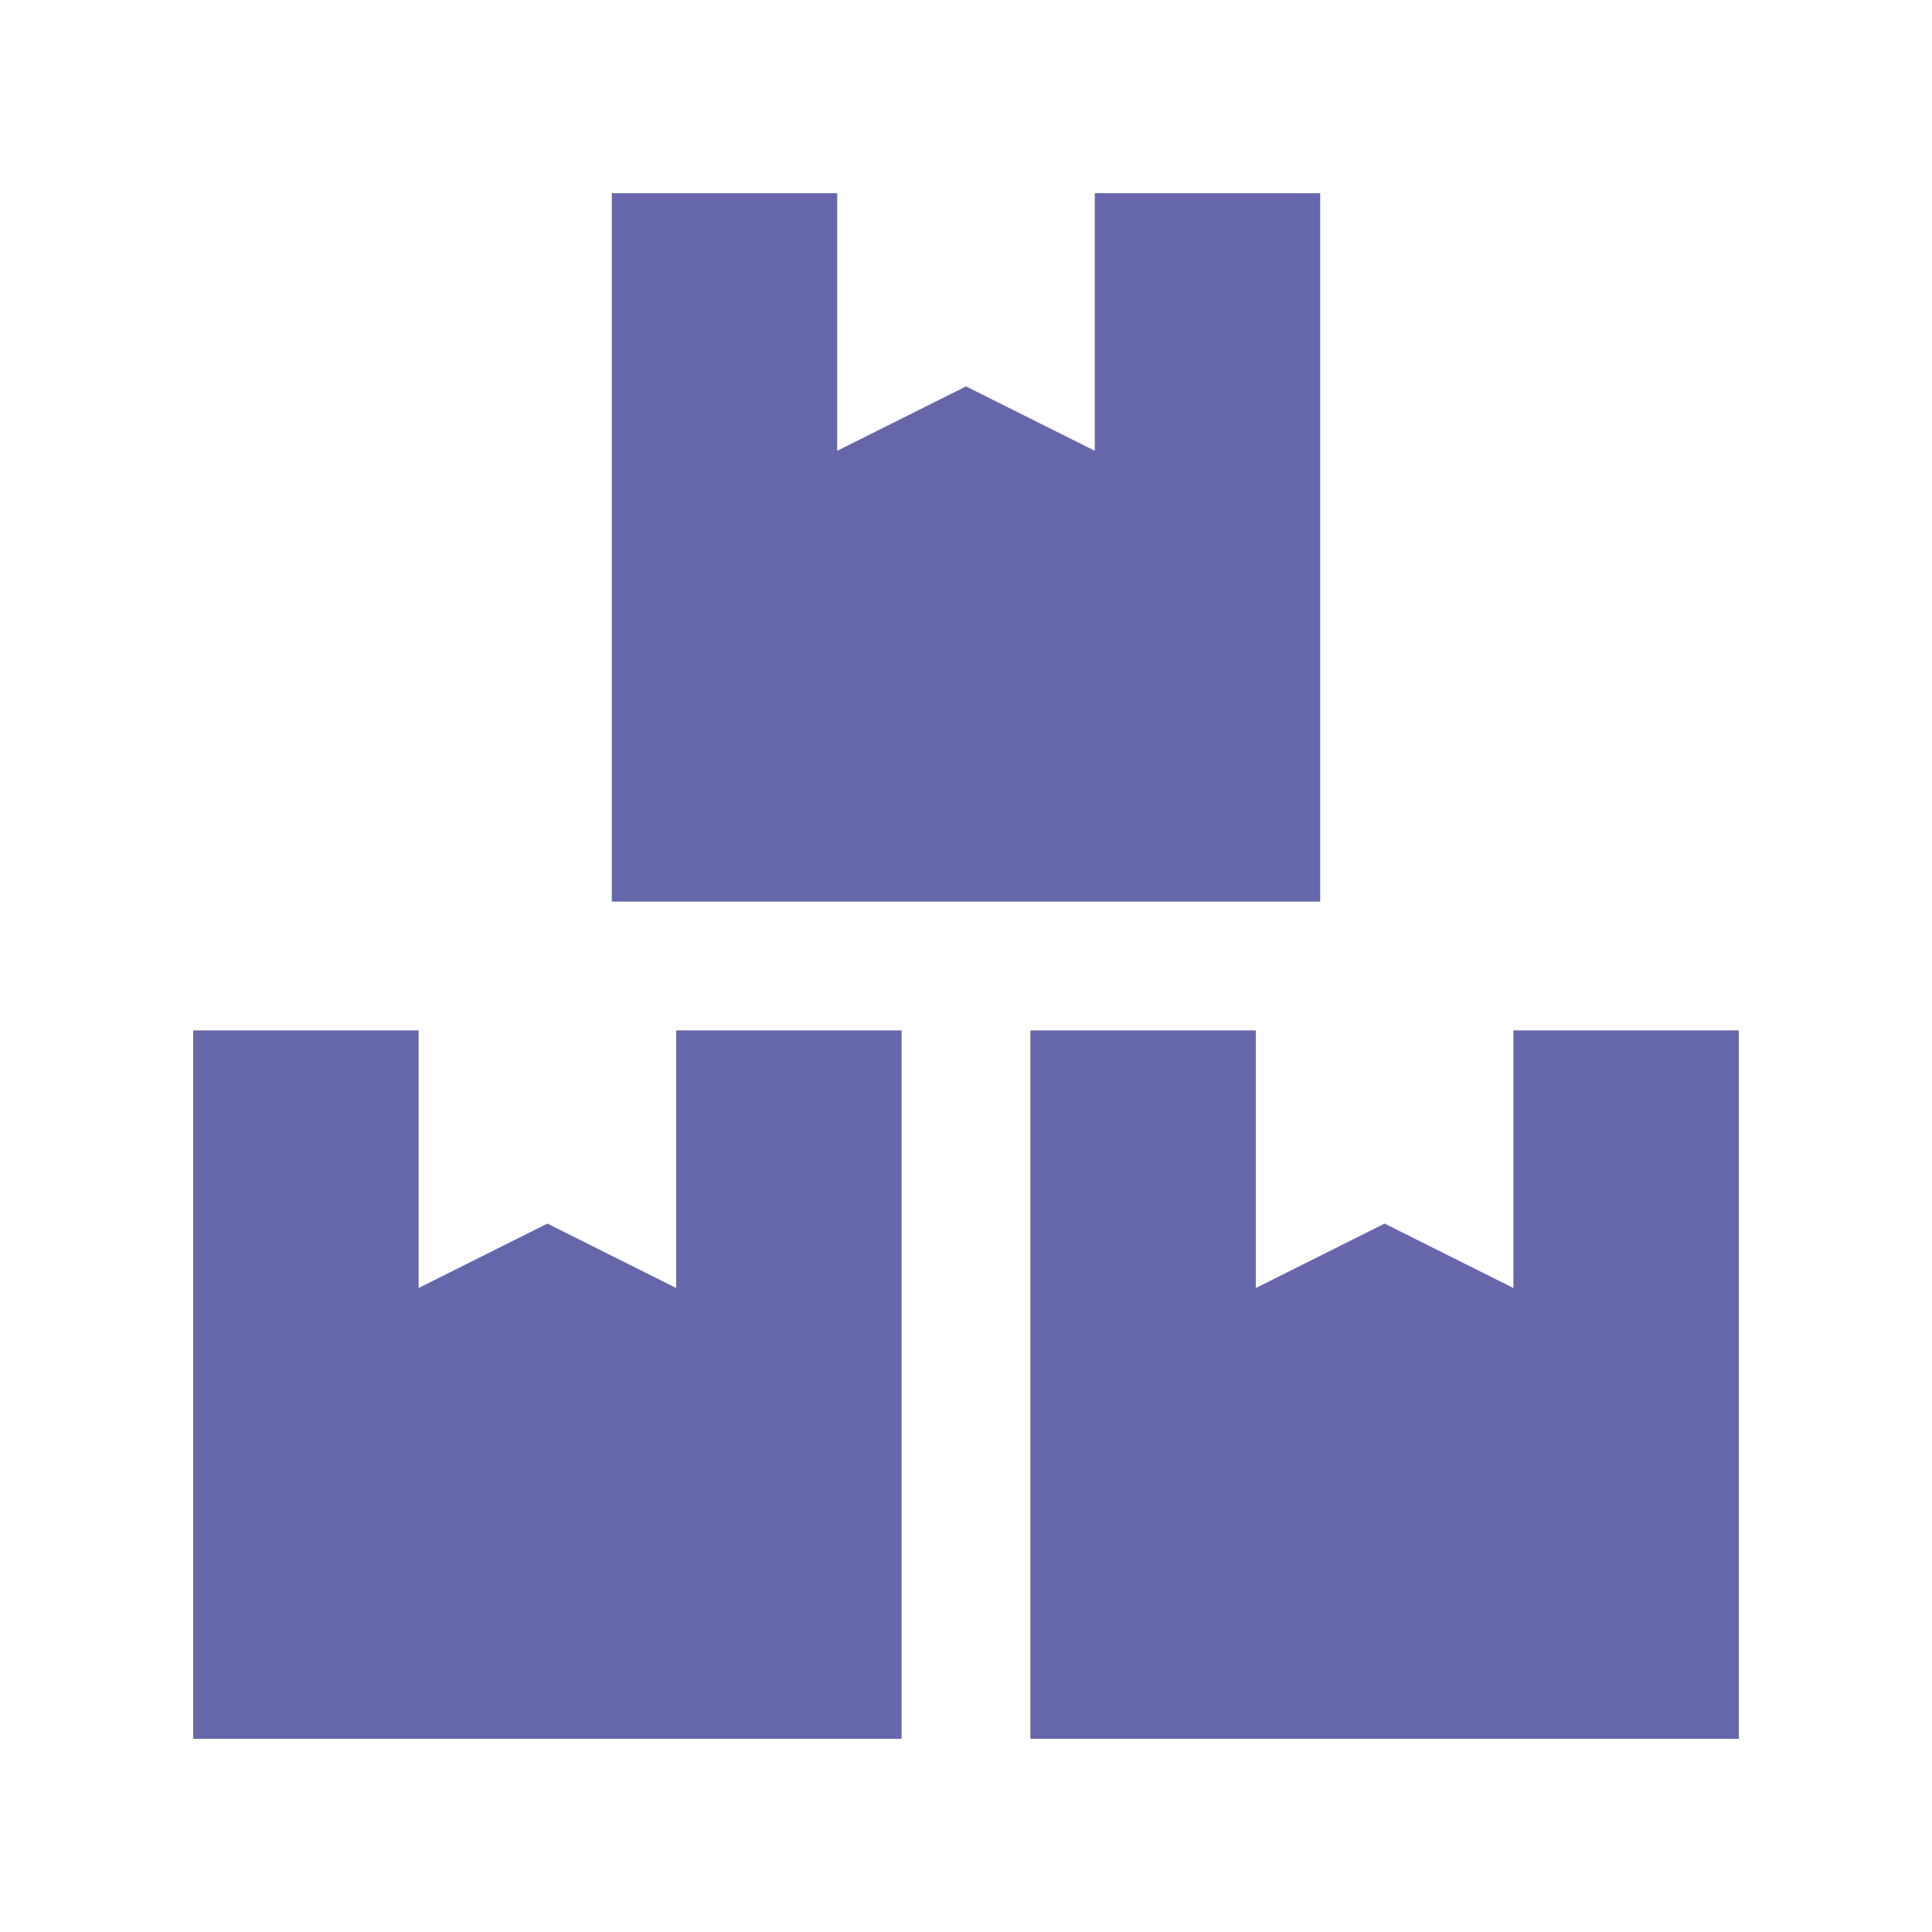 <svg xmlns="http://www.w3.org/2000/svg" version="1.0" viewBox="0 0 100 100" id="Boxes"><path d="M56.667 10v13.333L50 20l-6.667 3.333V10H31.667v36.667h36.666V10zM35 53.333v13.334l-6.667-3.334-6.666 3.334V53.333H10V90h36.667V53.333zM78.333 53.333v13.334l-6.666-3.334L65 66.667V53.333H53.333V90H90V53.333z" fill="#6667aa" class="color000000 svgShape"></path></svg>